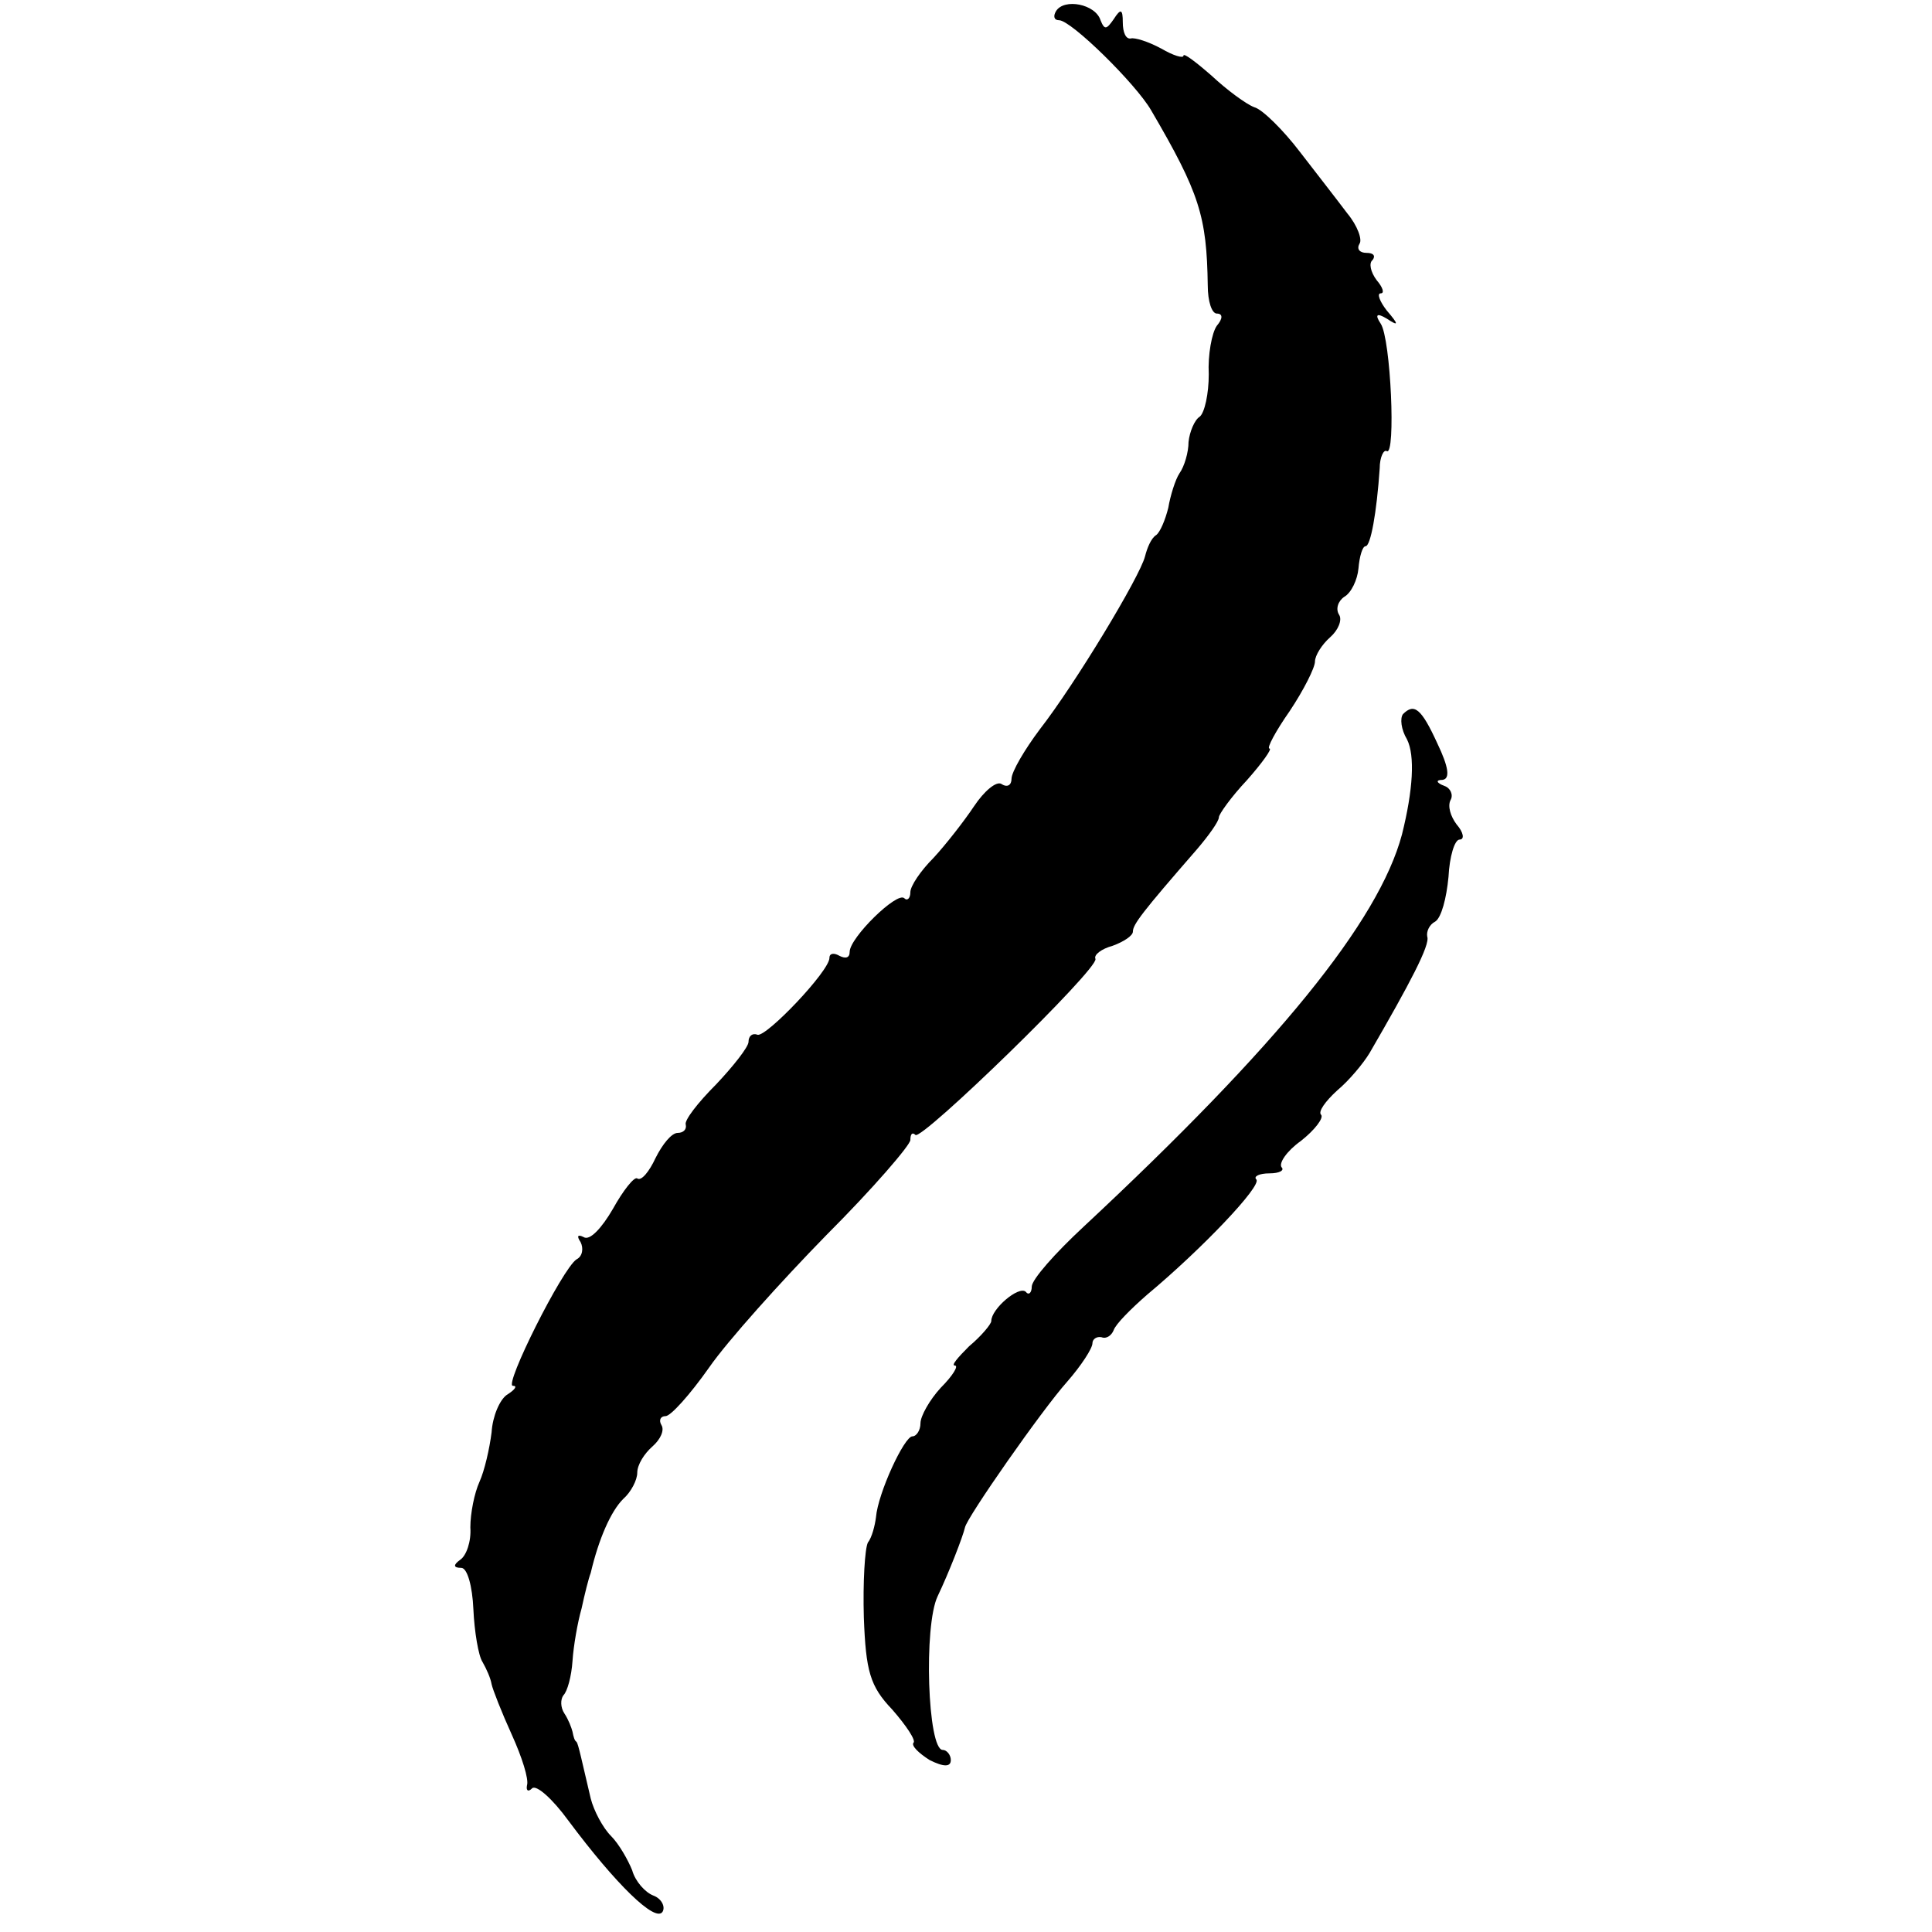 <?xml version="1.0" standalone="no"?>
<!DOCTYPE svg PUBLIC "-//W3C//DTD SVG 20010904//EN"
 "http://www.w3.org/TR/2001/REC-SVG-20010904/DTD/svg10.dtd">
<svg version="1.0" xmlns="http://www.w3.org/2000/svg"
 width="191pt" height="191pt" viewBox="0 0 191 191"
 preserveAspectRatio="xMidYMid meet">
<g transform="translate(0,191) scale(0.1,-0.1)"
fill="#000000" stroke="none">
<path d="M1044 1899 c-3 -5 -2 -9 3 -9 12 0 76 -63 91 -89 48 -82 55 -105 56
-173 0 -16 4 -28 9 -28 6 0 6 -5 0 -12 -5 -7 -9 -29 -8 -48 0 -19 -4 -38 -9
-42 -5 -3 -10 -15 -11 -25 0 -10 -4 -24 -9 -31 -4 -6 -9 -22 -11 -34 -3 -12
-8 -24 -12 -27 -5 -3 -9 -13 -11 -21 -5 -20 -69 -126 -104 -171 -15 -20 -28
-42 -28 -49 0 -6 -4 -9 -10 -5 -5 3 -17 -7 -27 -22 -10 -15 -28 -38 -40 -51
-13 -13 -23 -28 -23 -34 0 -6 -3 -9 -6 -6 -7 7 -54 -39 -54 -53 0 -6 -4 -7
-10 -4 -5 3 -10 3 -10 -2 0 -13 -62 -78 -71 -76 -5 2 -9 -1 -9 -7 0 -5 -15
-24 -32 -42 -18 -18 -32 -36 -30 -40 1 -5 -3 -8 -8 -8 -6 0 -15 -11 -22 -25
-6 -13 -14 -23 -18 -20 -3 2 -14 -12 -24 -30 -11 -19 -23 -32 -29 -28 -6 3 -7
1 -3 -5 3 -6 2 -14 -4 -17 -14 -9 -72 -125 -63 -125 5 0 2 -4 -6 -9 -7 -5 -14
-21 -15 -37 -2 -16 -7 -38 -12 -49 -5 -11 -9 -31 -9 -45 1 -14 -4 -28 -10 -32
-7 -5 -7 -8 1 -8 6 0 11 -18 12 -41 1 -22 5 -46 9 -52 4 -7 8 -16 9 -22 1 -5
10 -28 20 -50 10 -22 17 -44 15 -50 -1 -5 1 -7 5 -3 4 4 20 -10 36 -32 47 -63
86 -101 93 -90 3 5 -1 13 -9 16 -8 3 -18 14 -21 25 -4 10 -13 26 -21 34 -8 8
-17 25 -20 37 -9 38 -12 53 -14 56 -2 1 -3 5 -4 10 -1 4 -4 12 -8 18 -4 6 -4
14 -1 18 4 4 8 19 9 34 1 15 5 38 9 52 3 14 7 30 9 35 8 34 20 61 32 73 8 7
14 19 14 26 0 8 7 19 15 26 8 7 12 16 9 21 -3 5 -1 9 4 9 5 0 24 21 43 48 18
26 71 85 116 131 46 46 83 89 83 94 0 6 2 8 5 5 6 -6 181 164 178 174 -2 4 6
10 17 13 11 4 20 10 20 14 0 7 9 19 63 81 12 14 22 28 22 32 0 3 12 20 28 37
15 17 25 31 22 31 -3 0 6 17 20 37 14 21 25 43 25 49 0 6 7 17 15 24 8 7 12
17 9 22 -4 6 -1 14 5 18 7 4 13 17 14 28 1 12 4 22 7 22 5 0 11 33 14 77 0 11
4 19 7 17 9 -5 4 111 -6 126 -6 9 -4 11 6 5 12 -8 12 -6 0 8 -7 9 -10 17 -6
17 4 0 2 6 -4 13 -6 8 -8 17 -4 20 3 4 1 7 -6 7 -7 0 -10 4 -7 9 3 4 -2 18
-12 30 -9 12 -30 39 -47 61 -16 21 -37 42 -45 44 -8 3 -27 17 -42 31 -16 14
-28 23 -28 20 0 -3 -10 0 -22 7 -13 7 -26 11 -30 10 -5 -1 -8 6 -8 16 0 13 -2
14 -9 3 -7 -10 -9 -11 -13 -1 -5 16 -36 22 -44 9z"/>
<path d="M1387 1204 c-3 -4 -2 -15 4 -25 8 -16 6 -50 -5 -94 -23 -86 -123
-209 -315 -388 -28 -26 -51 -52 -51 -59 0 -6 -3 -9 -6 -5 -7 6 -34 -17 -34
-29 0 -3 -10 -15 -22 -25 -11 -11 -18 -19 -14 -19 4 0 -2 -10 -14 -22 -11 -12
-20 -28 -20 -35 0 -7 -4 -13 -8 -13 -8 0 -34 -56 -36 -80 -1 -8 -4 -20 -8 -25
-3 -6 -5 -39 -4 -74 2 -53 6 -68 28 -91 14 -16 24 -31 21 -33 -2 -3 5 -10 16
-17 14 -7 21 -7 21 0 0 5 -4 10 -8 10 -15 0 -19 123 -5 152 11 23 25 59 27 68
2 10 76 116 101 144 14 16 25 33 25 38 0 4 4 7 9 6 5 -2 10 2 12 7 2 6 17 21
33 35 54 45 114 108 108 114 -3 3 3 6 13 6 10 0 15 3 12 6 -3 4 5 16 19 26 14
11 23 23 20 26 -3 3 4 13 16 24 12 10 26 27 32 37 40 69 60 107 57 115 -1 5 2
12 8 15 6 4 11 23 13 44 1 20 6 37 11 37 5 0 4 7 -3 15 -6 8 -9 18 -6 24 3 5
0 12 -6 14 -8 3 -9 6 -2 6 8 1 6 13 -5 36 -16 35 -23 40 -34 29z"/>
</g>
</svg>
